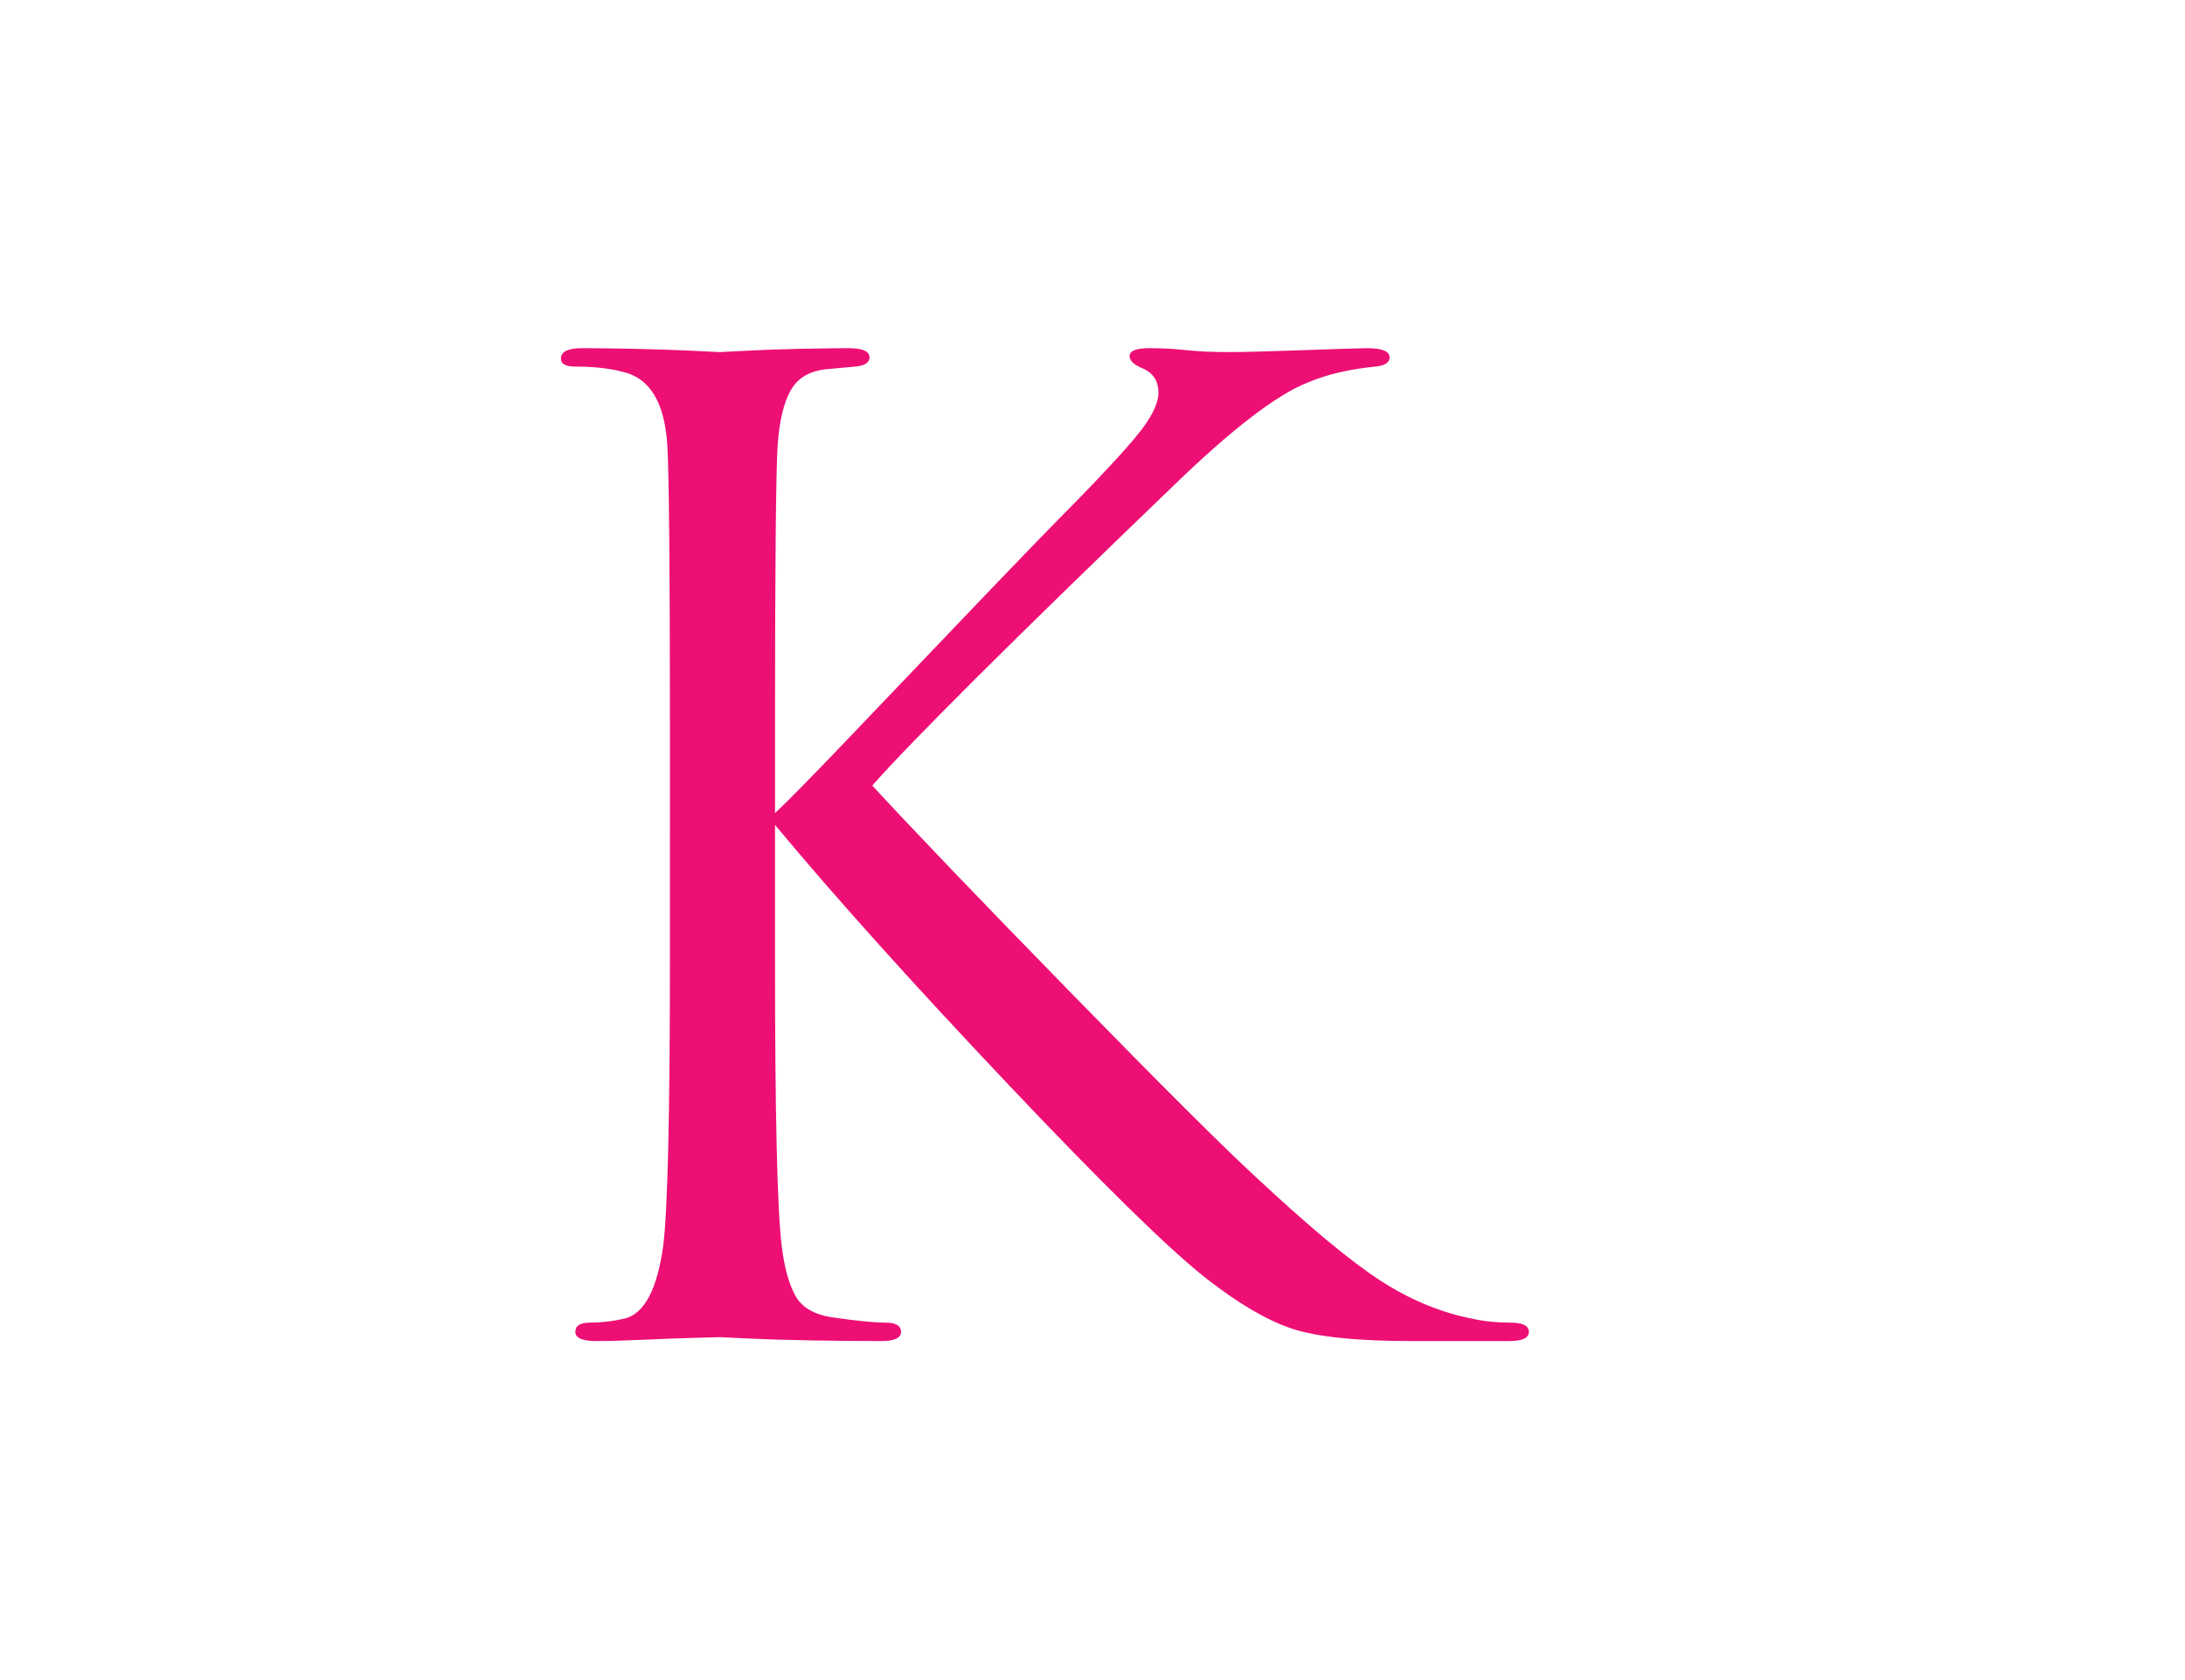 <?xml version="1.0" encoding="UTF-8"?> <!-- Generator: Adobe Illustrator 23.0.1, SVG Export Plug-In . SVG Version: 6.00 Build 0) --> <svg xmlns="http://www.w3.org/2000/svg" xmlns:xlink="http://www.w3.org/1999/xlink" id="Слой_1" x="0px" y="0px" viewBox="0 0 268 206" style="enable-background:new 0 0 268 206;" xml:space="preserve"> <style type="text/css"> .st0{fill:#ED0F74;} </style> <g> <path class="st0" d="M95.06,89.41v10.31c1.5-1.39,4.48-4.43,8.94-9.1c4.45-4.67,9.64-10.09,15.54-16.27 c5.9-6.17,9.99-10.39,12.24-12.64c4.51-4.62,7.35-7.76,8.54-9.42c1.18-1.66,1.77-3.03,1.77-4.11c0-1.5-0.7-2.52-2.09-3.06 c-0.97-0.43-1.45-0.91-1.45-1.45c0-0.64,0.81-0.97,2.42-0.97c1.5,0,3.01,0.08,4.51,0.24c1.5,0.16,3.22,0.24,5.15,0.24 c1.82,0,4.97-0.08,9.42-0.24c4.45-0.16,7.01-0.24,7.65-0.24c1.82,0,2.74,0.38,2.74,1.13c0,0.64-0.59,1.02-1.77,1.13 c-3.22,0.32-5.96,0.97-8.21,1.93c-3.87,1.5-9.45,5.8-16.75,12.89c-19.65,18.9-31.89,31.09-36.72,36.56 c4.94,5.37,13.02,13.8,24.24,25.29c11.22,11.49,18.82,19.06,22.79,22.71c6.55,6.12,11.65,10.36,15.3,12.72 c3.65,2.36,7.41,3.92,11.28,4.67c1.39,0.32,2.95,0.48,4.67,0.48c1.5,0,2.25,0.38,2.25,1.13c0,0.75-0.8,1.13-2.42,1.13h-11.92 c-6.76,0-11.68-0.51-14.74-1.53c-3.06-1.02-6.58-3.09-10.55-6.2c-4.62-3.65-12.7-11.57-24.24-23.76 c-11.54-12.19-21.08-22.79-28.59-31.81v16.59c0,18.79,0.27,30.44,0.81,34.95c0.32,2.69,0.89,4.75,1.69,6.2s2.34,2.34,4.59,2.66 c3.01,0.43,5.15,0.64,6.44,0.64s1.93,0.38,1.93,1.13c0,0.75-0.81,1.13-2.42,1.13c-2.58,0-5.45-0.03-8.62-0.08 c-3.17-0.06-5.8-0.14-7.89-0.24c-2.09-0.11-3.2-0.16-3.3-0.16c-0.11,0-1.1,0.03-2.98,0.08c-1.88,0.05-4.03,0.13-6.44,0.24 c-2.42,0.11-4.32,0.16-5.72,0.16c-1.72,0-2.58-0.38-2.58-1.13c0-0.75,0.59-1.13,1.77-1.13c1.39,0,2.79-0.16,4.19-0.48 c2.47-0.54,4.08-3.54,4.83-9.02c0.54-4.51,0.81-16.16,0.81-34.95V89.41c0-19.76-0.11-31.35-0.32-34.79 c-0.32-5.26-2.15-8.27-5.48-9.02c-1.61-0.43-3.54-0.64-5.8-0.64c-1.18,0-1.77-0.32-1.77-0.97c0-0.86,0.86-1.29,2.58-1.29 c1.61,0,3.76,0.03,6.44,0.08c2.68,0.06,5.07,0.14,7.17,0.24c2.09,0.11,3.19,0.16,3.3,0.16c0.11,0,1.15-0.05,3.14-0.16 c1.99-0.11,4.24-0.19,6.76-0.24c2.52-0.05,4.48-0.08,5.88-0.08c1.72,0,2.58,0.38,2.58,1.13c0,0.64-0.59,1.02-1.77,1.13l-3.54,0.32 c-2.04,0.22-3.49,1.07-4.35,2.58c-0.86,1.5-1.4,3.76-1.61,6.77C95.17,58.05,95.06,69.65,95.06,89.41z"></path> </g> </svg> 